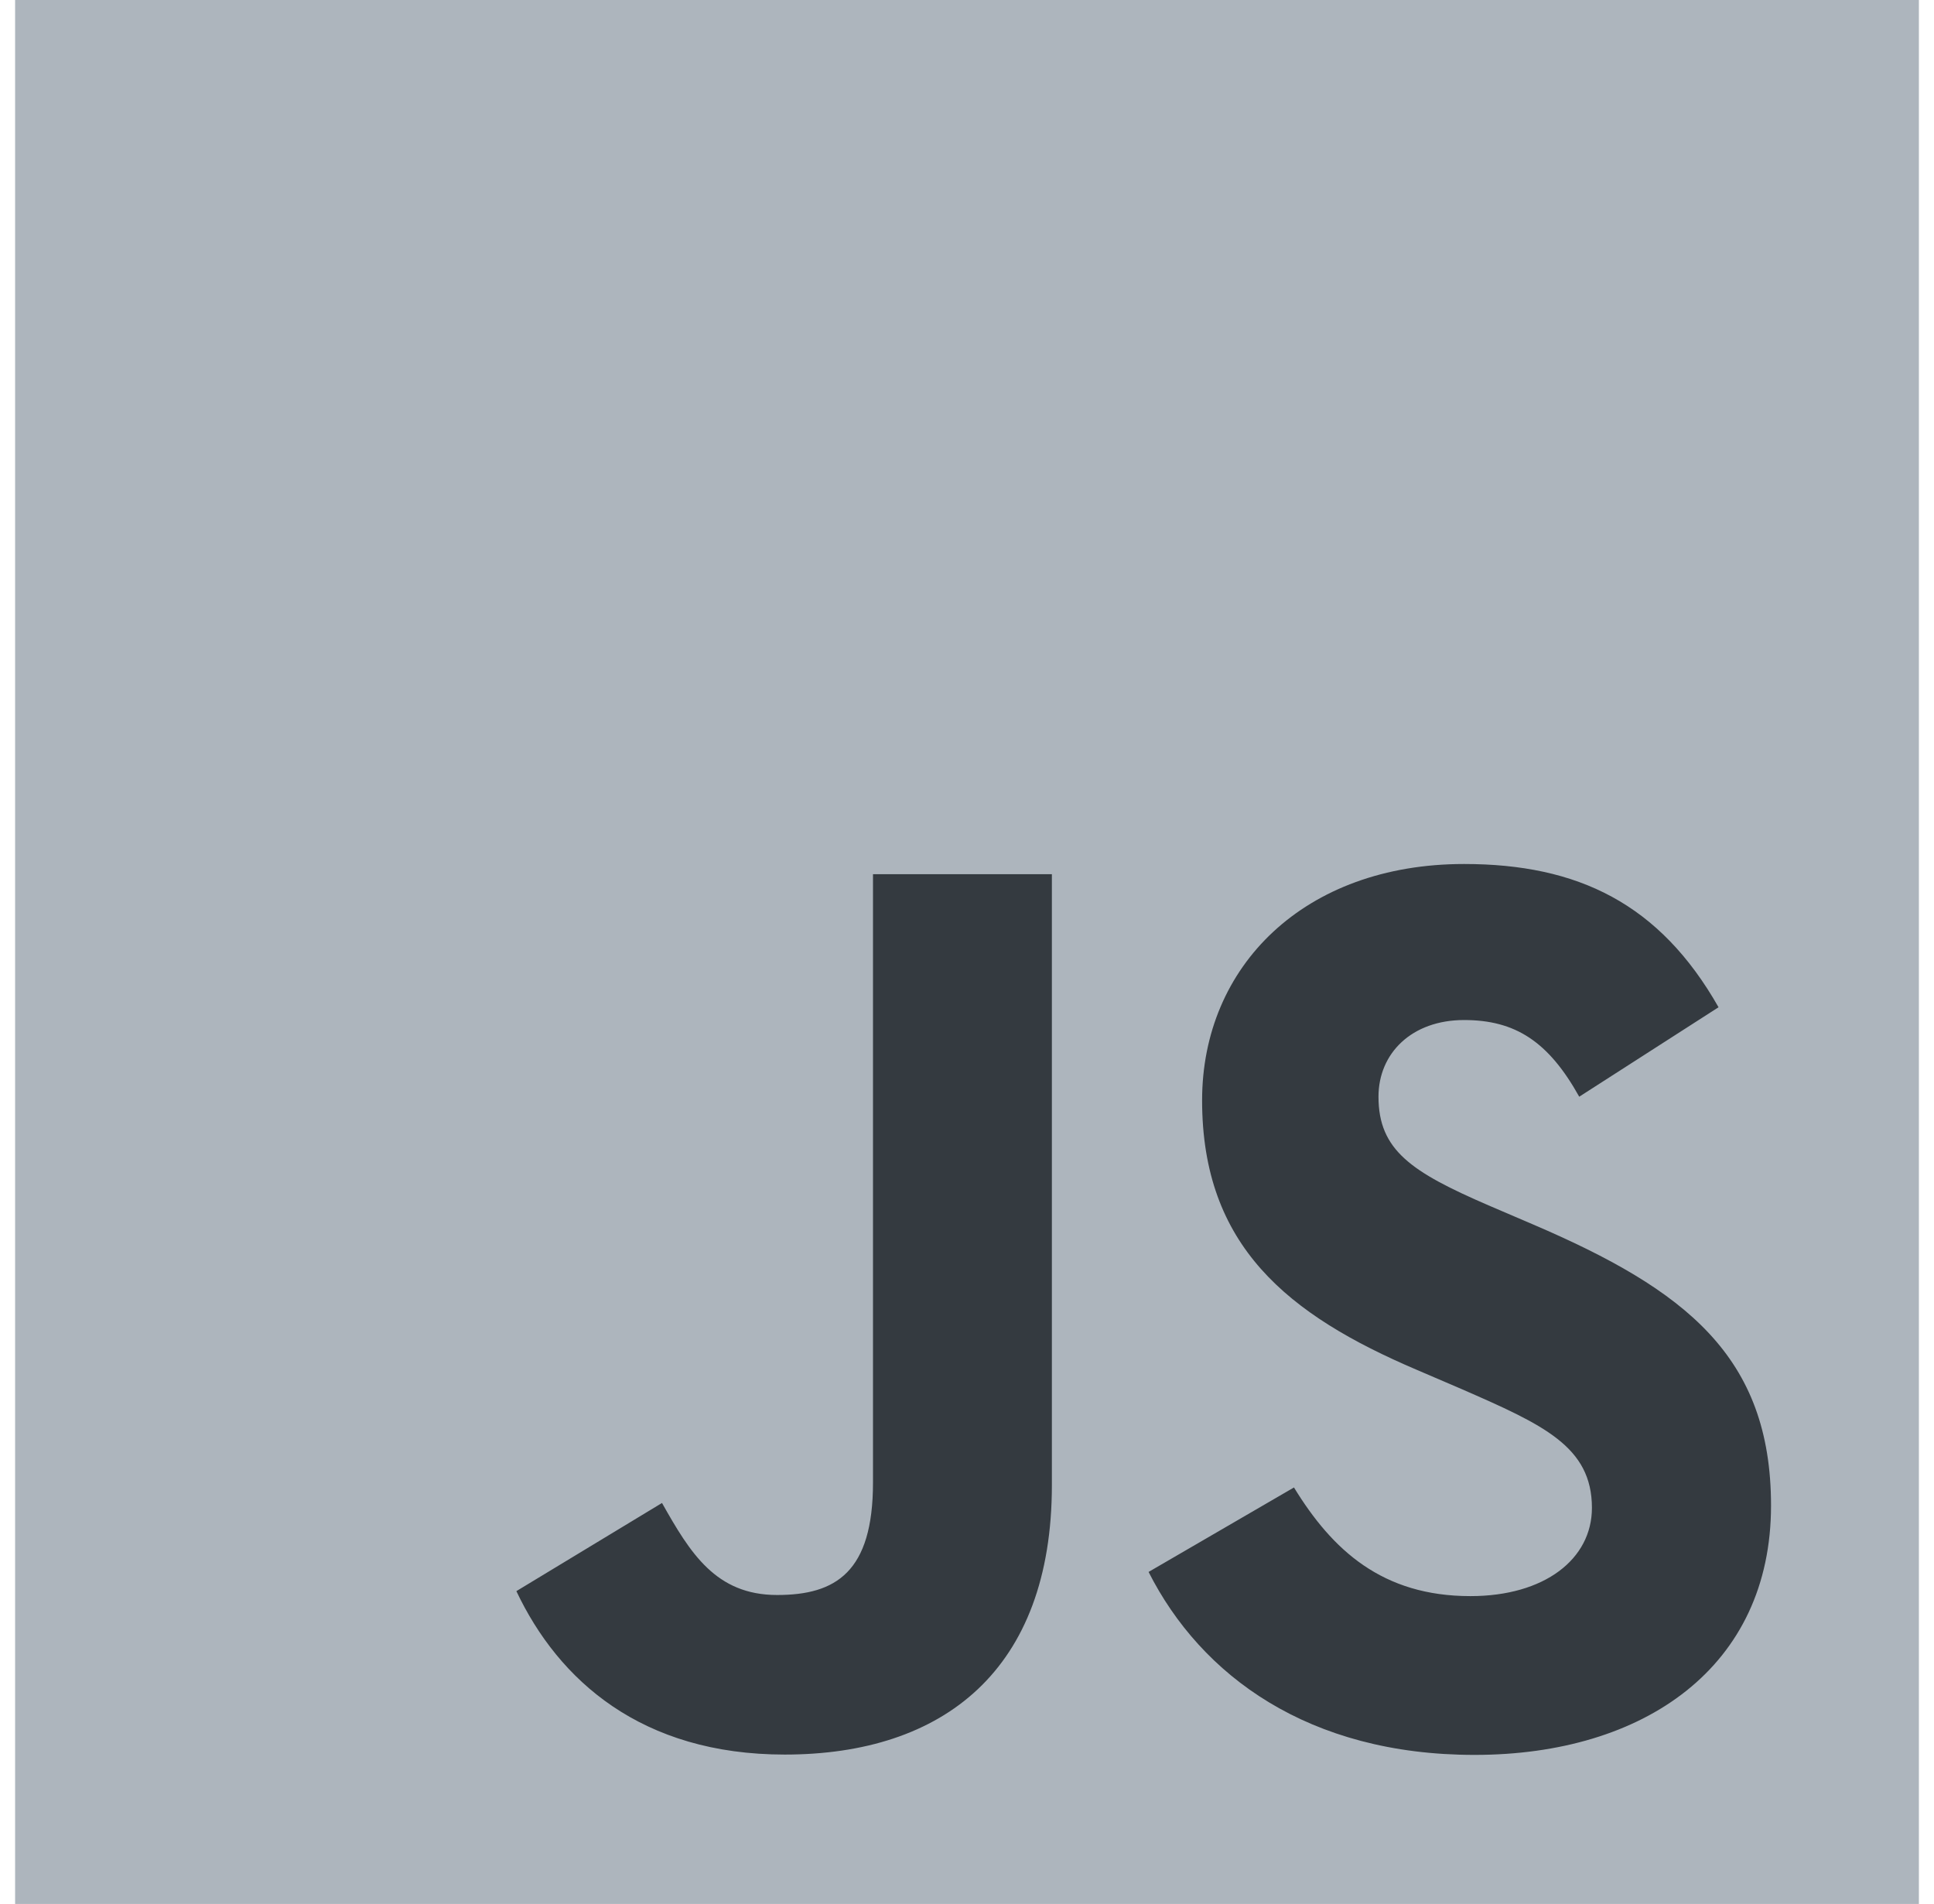 <svg width="64" height="63" viewBox="0 0 64 63" fill="none" xmlns="http://www.w3.org/2000/svg">
<g clip-path="url(#clip0_40_2656)">
<path d="M63.5 0H0.5V63H63.5V0Z" fill="#ADB5BD"/>
<path d="M42.82 49.219C44.089 51.291 45.74 52.814 48.66 52.814C51.113 52.814 52.68 51.588 52.68 49.894C52.68 47.864 51.07 47.145 48.37 45.964L46.89 45.329C42.618 43.509 39.78 41.229 39.78 36.409C39.78 31.969 43.163 28.589 48.45 28.589C52.214 28.589 54.92 29.899 56.87 33.329L52.26 36.289C51.245 34.469 50.15 33.752 48.45 33.752C46.716 33.752 45.617 34.852 45.617 36.289C45.617 38.065 46.717 38.784 49.257 39.884L50.737 40.518C55.767 42.675 58.607 44.874 58.607 49.818C58.607 55.148 54.42 58.068 48.797 58.068C43.299 58.068 39.747 55.448 38.009 52.014L42.82 49.219ZM21.907 49.732C22.837 51.382 23.683 52.777 25.717 52.777C27.662 52.777 28.889 52.016 28.889 49.057V28.927H34.809V49.137C34.809 55.267 31.215 58.057 25.969 58.057C21.229 58.057 18.484 55.604 17.088 52.649L21.907 49.732Z" fill="#343A40"/>
</g>
<defs>
<clipPath id="clip0_40_2656">
<rect width="63" height="63" fill="white" transform="translate(0.5)"/>
</clipPath>
</defs>
</svg>
